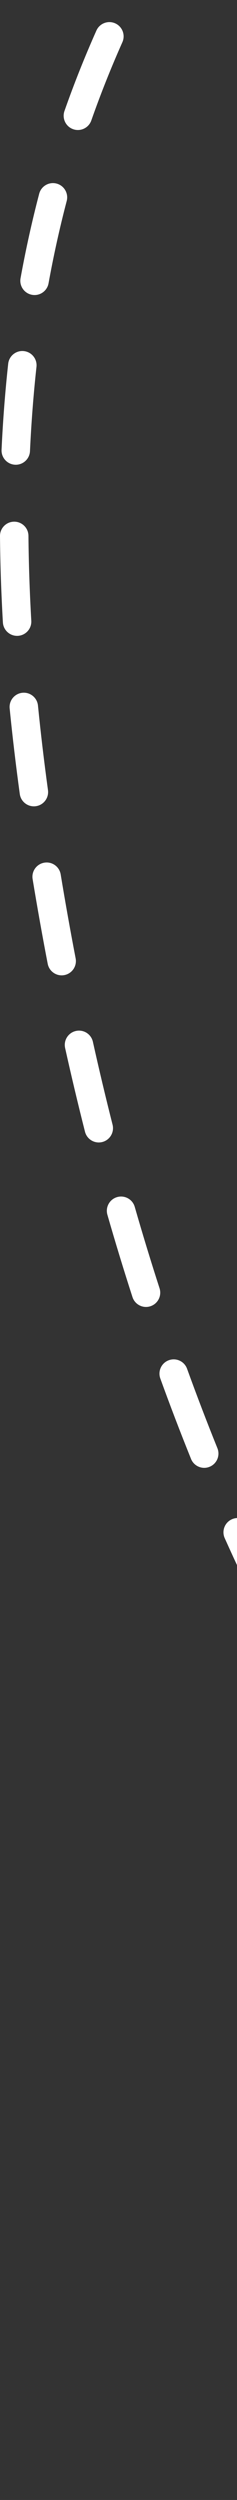 <svg width="68" height="715" viewBox="0 0 68 715" fill="none" xmlns="http://www.w3.org/2000/svg">
<rect x="0" y="0" width="68" height="715" fill="#333333" stroke="none"/>
<path fill-rule="evenodd" clip-rule="evenodd" d="M210.687 -498.488C208.632 -498.488 206.865 -500.037 206.635 -502.128C206.407 -504.222 206.17 -506.328 205.925 -508.447C205.666 -510.688 207.271 -512.714 209.511 -512.972C211.756 -513.233 213.774 -511.625 214.033 -509.384C214.279 -507.25 214.517 -505.128 214.749 -503.017C214.994 -500.775 213.378 -498.758 211.137 -498.512C210.986 -498.496 210.836 -498.488 210.687 -498.488ZM214.792 -449.658C212.645 -449.658 210.846 -451.337 210.722 -453.51C210.269 -461.453 209.688 -469.639 208.996 -477.84C208.805 -480.088 210.472 -482.063 212.718 -482.254C214.95 -482.44 216.939 -480.776 217.129 -478.528C217.827 -470.253 218.413 -461.992 218.87 -453.975C218.999 -451.723 217.279 -449.794 215.028 -449.666C214.95 -449.661 214.87 -449.658 214.792 -449.658ZM216.064 -400.675H216.033C213.779 -400.692 211.966 -402.534 211.983 -404.79C211.996 -406.496 212.002 -408.212 212.002 -409.938C212.002 -416.22 211.915 -422.685 211.744 -429.153C211.685 -431.408 213.462 -433.284 215.716 -433.344C217.95 -433.427 219.844 -431.624 219.903 -429.369C220.076 -422.829 220.163 -416.292 220.163 -409.938C220.163 -408.192 220.158 -406.455 220.145 -404.729C220.127 -402.484 218.304 -400.675 216.064 -400.675ZM213.818 -351.791C213.698 -351.791 213.578 -351.795 213.456 -351.806C211.211 -352.004 209.55 -353.985 209.748 -356.232C210.439 -364.113 210.978 -372.265 211.35 -380.464C211.452 -382.717 213.379 -384.457 215.611 -384.358C217.863 -384.256 219.606 -382.347 219.504 -380.093C219.127 -371.78 218.579 -363.512 217.878 -355.518C217.691 -353.392 215.909 -351.791 213.818 -351.791ZM207.233 -303.352C206.981 -303.352 206.727 -303.375 206.472 -303.424C204.258 -303.841 202.8 -305.977 203.217 -308.193C204.68 -315.969 205.977 -324.019 207.072 -332.12C207.375 -334.355 209.421 -335.923 211.663 -335.62C213.897 -335.318 215.463 -333.26 215.16 -331.026C214.047 -322.786 212.727 -314.595 211.238 -306.681C210.869 -304.72 209.156 -303.352 207.233 -303.352ZM195.458 -255.929C195.054 -255.929 194.644 -255.989 194.237 -256.117C192.087 -256.791 190.889 -259.083 191.563 -261.235C193.935 -268.812 196.127 -276.651 198.078 -284.534C198.619 -286.723 200.826 -288.057 203.019 -287.516C205.207 -286.973 206.542 -284.759 206 -282.569C204.01 -274.528 201.773 -266.528 199.352 -258.793C198.805 -257.047 197.195 -255.929 195.458 -255.929ZM177.915 -210.333C177.343 -210.333 176.763 -210.453 176.209 -210.709C174.163 -211.653 173.268 -214.079 174.212 -216.127C177.574 -223.426 180.737 -230.92 183.613 -238.4C184.422 -240.506 186.784 -241.553 188.887 -240.745C190.991 -239.935 192.039 -237.572 191.23 -235.467C188.292 -227.823 185.059 -220.165 181.624 -212.707C180.935 -211.214 179.458 -210.333 177.915 -210.333ZM154.762 -167.292C154.032 -167.292 153.294 -167.488 152.626 -167.9C150.707 -169.083 150.11 -171.597 151.292 -173.519C155.591 -180.504 159.665 -187.56 163.401 -194.49C164.471 -196.475 166.946 -197.217 168.93 -196.145C170.914 -195.074 171.655 -192.597 170.584 -190.612C166.774 -183.545 162.621 -176.353 158.241 -169.235C157.47 -167.982 156.133 -167.292 154.762 -167.292ZM127.228 -126.867C126.385 -126.867 125.536 -127.127 124.805 -127.667C122.993 -129.007 122.61 -131.564 123.949 -133.378C129.119 -140.379 133.736 -146.857 138.063 -153.183C139.335 -155.043 141.873 -155.52 143.736 -154.245C145.596 -152.971 146.071 -150.429 144.798 -148.568C140.414 -142.161 135.741 -135.605 130.514 -128.524C129.713 -127.44 128.478 -126.867 127.228 -126.867ZM97.448 -88.022C96.574 -88.022 95.691 -88.302 94.946 -88.882C93.167 -90.266 92.847 -92.832 94.23 -94.612L98.72 -100.386C102.218 -104.878 105.727 -109.387 109.233 -113.932C110.61 -115.717 113.172 -116.049 114.956 -114.67C116.741 -113.292 117.071 -110.726 115.693 -108.941C112.181 -104.386 108.664 -99.868 105.16 -95.365L100.673 -89.598C99.869 -88.563 98.665 -88.022 97.448 -88.022ZM68.127 -48.868C67.316 -48.868 66.497 -49.109 65.783 -49.611C63.94 -50.909 63.496 -53.456 64.793 -55.301C69.114 -61.451 73.86 -67.95 79.303 -75.172C80.661 -76.973 83.22 -77.331 85.019 -75.974C86.818 -74.615 87.177 -72.054 85.82 -70.254C80.431 -63.105 75.737 -56.677 71.469 -50.603C70.675 -49.472 69.411 -48.868 68.127 -48.868ZM42.196 -7.425C41.539 -7.425 40.874 -7.583 40.257 -7.918C38.275 -8.991 37.538 -11.469 38.61 -13.453C42.441 -20.535 46.526 -27.512 51.101 -34.782C52.303 -36.69 54.823 -37.263 56.729 -36.062C58.636 -34.86 59.209 -32.339 58.008 -30.43C53.53 -23.313 49.532 -16.488 45.788 -9.565C45.05 -8.2 43.645 -7.425 42.196 -7.425ZM22.346 37.185C21.897 37.185 21.439 37.11 20.991 36.952C18.866 36.203 17.749 33.872 18.497 31.744C21.213 24.023 24.295 16.283 27.66 8.741C28.579 6.681 30.992 5.757 33.05 6.676C35.108 7.596 36.032 10.011 35.113 12.07C31.838 19.412 28.838 26.943 26.196 34.456C25.605 36.135 24.03 37.185 22.346 37.185ZM9.917 84.384C9.674 84.384 9.429 84.362 9.182 84.317C6.965 83.913 5.494 81.787 5.897 79.568C7.383 71.388 9.183 63.262 11.245 55.413C11.818 53.233 14.049 51.929 16.229 52.502C18.409 53.077 19.711 55.31 19.138 57.49C17.129 65.137 15.376 73.056 13.927 81.029C13.569 83.002 11.851 84.384 9.917 84.384ZM4.528 132.919C4.464 132.919 4.399 132.917 4.335 132.914C2.084 132.809 0.343 130.898 0.448 128.644C0.836 120.292 1.477 112.009 2.352 104.028C2.598 101.786 4.613 100.168 6.854 100.414C9.094 100.66 10.711 102.677 10.465 104.919C9.608 112.731 8.981 120.841 8.601 129.024C8.499 131.213 6.694 132.919 4.528 132.919ZM4.901 181.856C2.753 181.856 0.954 180.179 0.83 178.006C0.35 169.632 0.071 161.327 0 153.322C-0.02 151.066 1.791 149.222 4.044 149.201H4.082C6.319 149.201 8.142 151.006 8.162 153.249C8.231 161.123 8.506 169.295 8.978 177.539C9.108 179.791 7.388 181.721 5.138 181.85C5.059 181.855 4.979 181.856 4.901 181.856ZM9.714 230.614C7.707 230.614 5.957 229.131 5.677 227.084C4.541 218.795 3.564 210.558 2.772 202.604C2.548 200.359 4.186 198.358 6.428 198.135C8.662 197.907 10.67 199.548 10.894 201.793C11.676 209.649 12.642 217.785 13.763 225.975C14.069 228.21 12.507 230.269 10.273 230.576C10.086 230.602 9.899 230.614 9.714 230.614ZM17.69 278.954C15.774 278.954 14.064 277.596 13.688 275.642C12.154 267.69 10.699 259.541 9.36 251.421C8.993 249.195 10.499 247.093 12.722 246.726C14.949 246.357 17.046 247.866 17.413 250.091C18.74 258.139 20.183 266.215 21.701 274.094C22.128 276.31 20.68 278.451 18.468 278.879C18.207 278.929 17.946 278.954 17.69 278.954ZM28.336 326.748C26.514 326.748 24.854 325.518 24.384 323.669C22.39 315.82 20.472 307.766 18.685 299.733C18.195 297.53 19.582 295.349 21.782 294.859C23.98 294.369 26.162 295.756 26.652 297.958C28.422 305.912 30.32 313.885 32.294 321.656C32.849 323.842 31.528 326.065 29.344 326.621C29.007 326.707 28.668 326.748 28.336 326.748ZM41.892 373.793C40.171 373.793 38.57 372.695 38.01 370.967C35.515 363.265 33.094 355.344 30.815 347.425C30.191 345.258 31.441 342.996 33.607 342.371C35.773 341.749 38.034 342.997 38.658 345.165C40.913 352.997 43.307 360.831 45.775 368.448C46.469 370.594 45.295 372.897 43.151 373.592C42.733 373.728 42.308 373.793 41.892 373.793ZM58.597 419.809C56.983 419.809 55.455 418.845 54.813 417.256C51.773 409.738 48.808 402 46 394.258C45.231 392.137 46.326 389.795 48.444 389.025C50.565 388.256 52.903 389.351 53.672 391.471C56.446 399.121 59.376 406.766 62.378 414.192C63.224 416.283 62.216 418.664 60.126 419.509C59.625 419.713 59.106 419.809 58.597 419.809ZM78.672 464.454C77.174 464.454 75.731 463.624 75.017 462.19C71.396 454.919 67.85 447.426 64.476 439.917C63.552 437.86 64.469 435.442 66.525 434.517C68.583 433.594 70.997 434.511 71.92 436.568C75.249 443.978 78.749 451.373 82.322 458.547C83.327 460.566 82.507 463.018 80.489 464.024C79.905 464.315 79.284 464.454 78.672 464.454ZM102.301 507.32C100.924 507.32 99.58 506.622 98.811 505.359C94.582 498.408 90.425 491.23 86.456 484.023C85.368 482.048 86.087 479.564 88.06 478.475C90.034 477.386 92.516 478.105 93.604 480.081C97.517 487.185 101.614 494.26 105.783 501.111C106.955 503.038 106.344 505.551 104.419 506.723C103.756 507.128 103.024 507.32 102.301 507.32ZM129.597 547.947C128.348 547.947 127.116 547.375 126.315 546.295C121.467 539.75 116.683 532.968 112.095 526.136C110.838 524.264 111.335 521.727 113.206 520.469C115.078 519.211 117.612 519.71 118.87 521.58C123.387 528.308 128.098 534.986 132.871 541.43C134.214 543.242 133.835 545.8 132.024 547.143C131.294 547.685 130.442 547.947 129.597 547.947ZM160.584 585.833C159.471 585.833 158.362 585.38 157.555 584.488C152.091 578.436 146.678 572.137 141.469 565.766C140.042 564.02 140.299 561.447 142.044 560.019C143.788 558.591 146.359 558.848 147.787 560.594C152.911 566.861 158.235 573.058 163.611 579.011C165.123 580.685 164.992 583.267 163.32 584.779C162.54 585.486 161.56 585.833 160.584 585.833ZM195.183 620.462C194.21 620.462 193.231 620.115 192.451 619.41C186.395 613.941 180.375 608.216 174.556 602.391C172.963 600.796 172.963 598.21 174.557 596.615C176.152 595.021 178.735 595.021 180.329 596.616C186.049 602.342 191.967 607.971 197.918 613.346C199.592 614.858 199.724 617.44 198.215 619.114C197.408 620.007 196.298 620.462 195.183 620.462ZM233.199 651.321C232.368 651.321 231.529 651.068 230.805 650.542C224.193 645.737 217.6 640.67 211.211 635.482C209.461 634.06 209.194 631.489 210.613 629.737C212.033 627.985 214.604 627.718 216.353 629.139C222.631 634.236 229.105 639.213 235.6 643.932C237.424 645.257 237.829 647.811 236.505 649.636C235.706 650.737 234.462 651.321 233.199 651.321ZM274.348 677.893C273.664 677.893 272.972 677.721 272.334 677.359C265.239 673.322 258.125 669.003 251.193 664.524C249.299 663.3 248.756 660.772 249.977 658.877C251.201 656.983 253.725 656.438 255.62 657.661C262.425 662.058 269.405 666.295 276.369 670.258C278.328 671.373 279.014 673.867 277.9 675.828C277.147 677.151 275.767 677.893 274.348 677.893ZM318.301 699.575C317.775 699.575 317.241 699.473 316.726 699.258C309.249 696.126 301.667 692.664 294.191 688.972C292.169 687.973 291.339 685.524 292.337 683.502C293.334 681.479 295.782 680.647 297.802 681.647C305.128 685.267 312.555 688.656 319.877 691.723C321.956 692.593 322.936 694.986 322.066 697.067C321.412 698.632 319.896 699.575 318.301 699.575ZM364.924 715C364.666 715 364.404 714.975 364.142 714.924C363.771 714.852 354.897 713.103 339.934 708.051C337.799 707.33 336.652 705.013 337.373 702.876C338.093 700.739 340.408 699.592 342.544 700.312C356.931 705.168 365.614 706.889 365.7 706.907C367.911 707.338 369.355 709.482 368.924 711.696C368.544 713.647 366.837 715 364.924 715Z" fill="white"/>
</svg>
